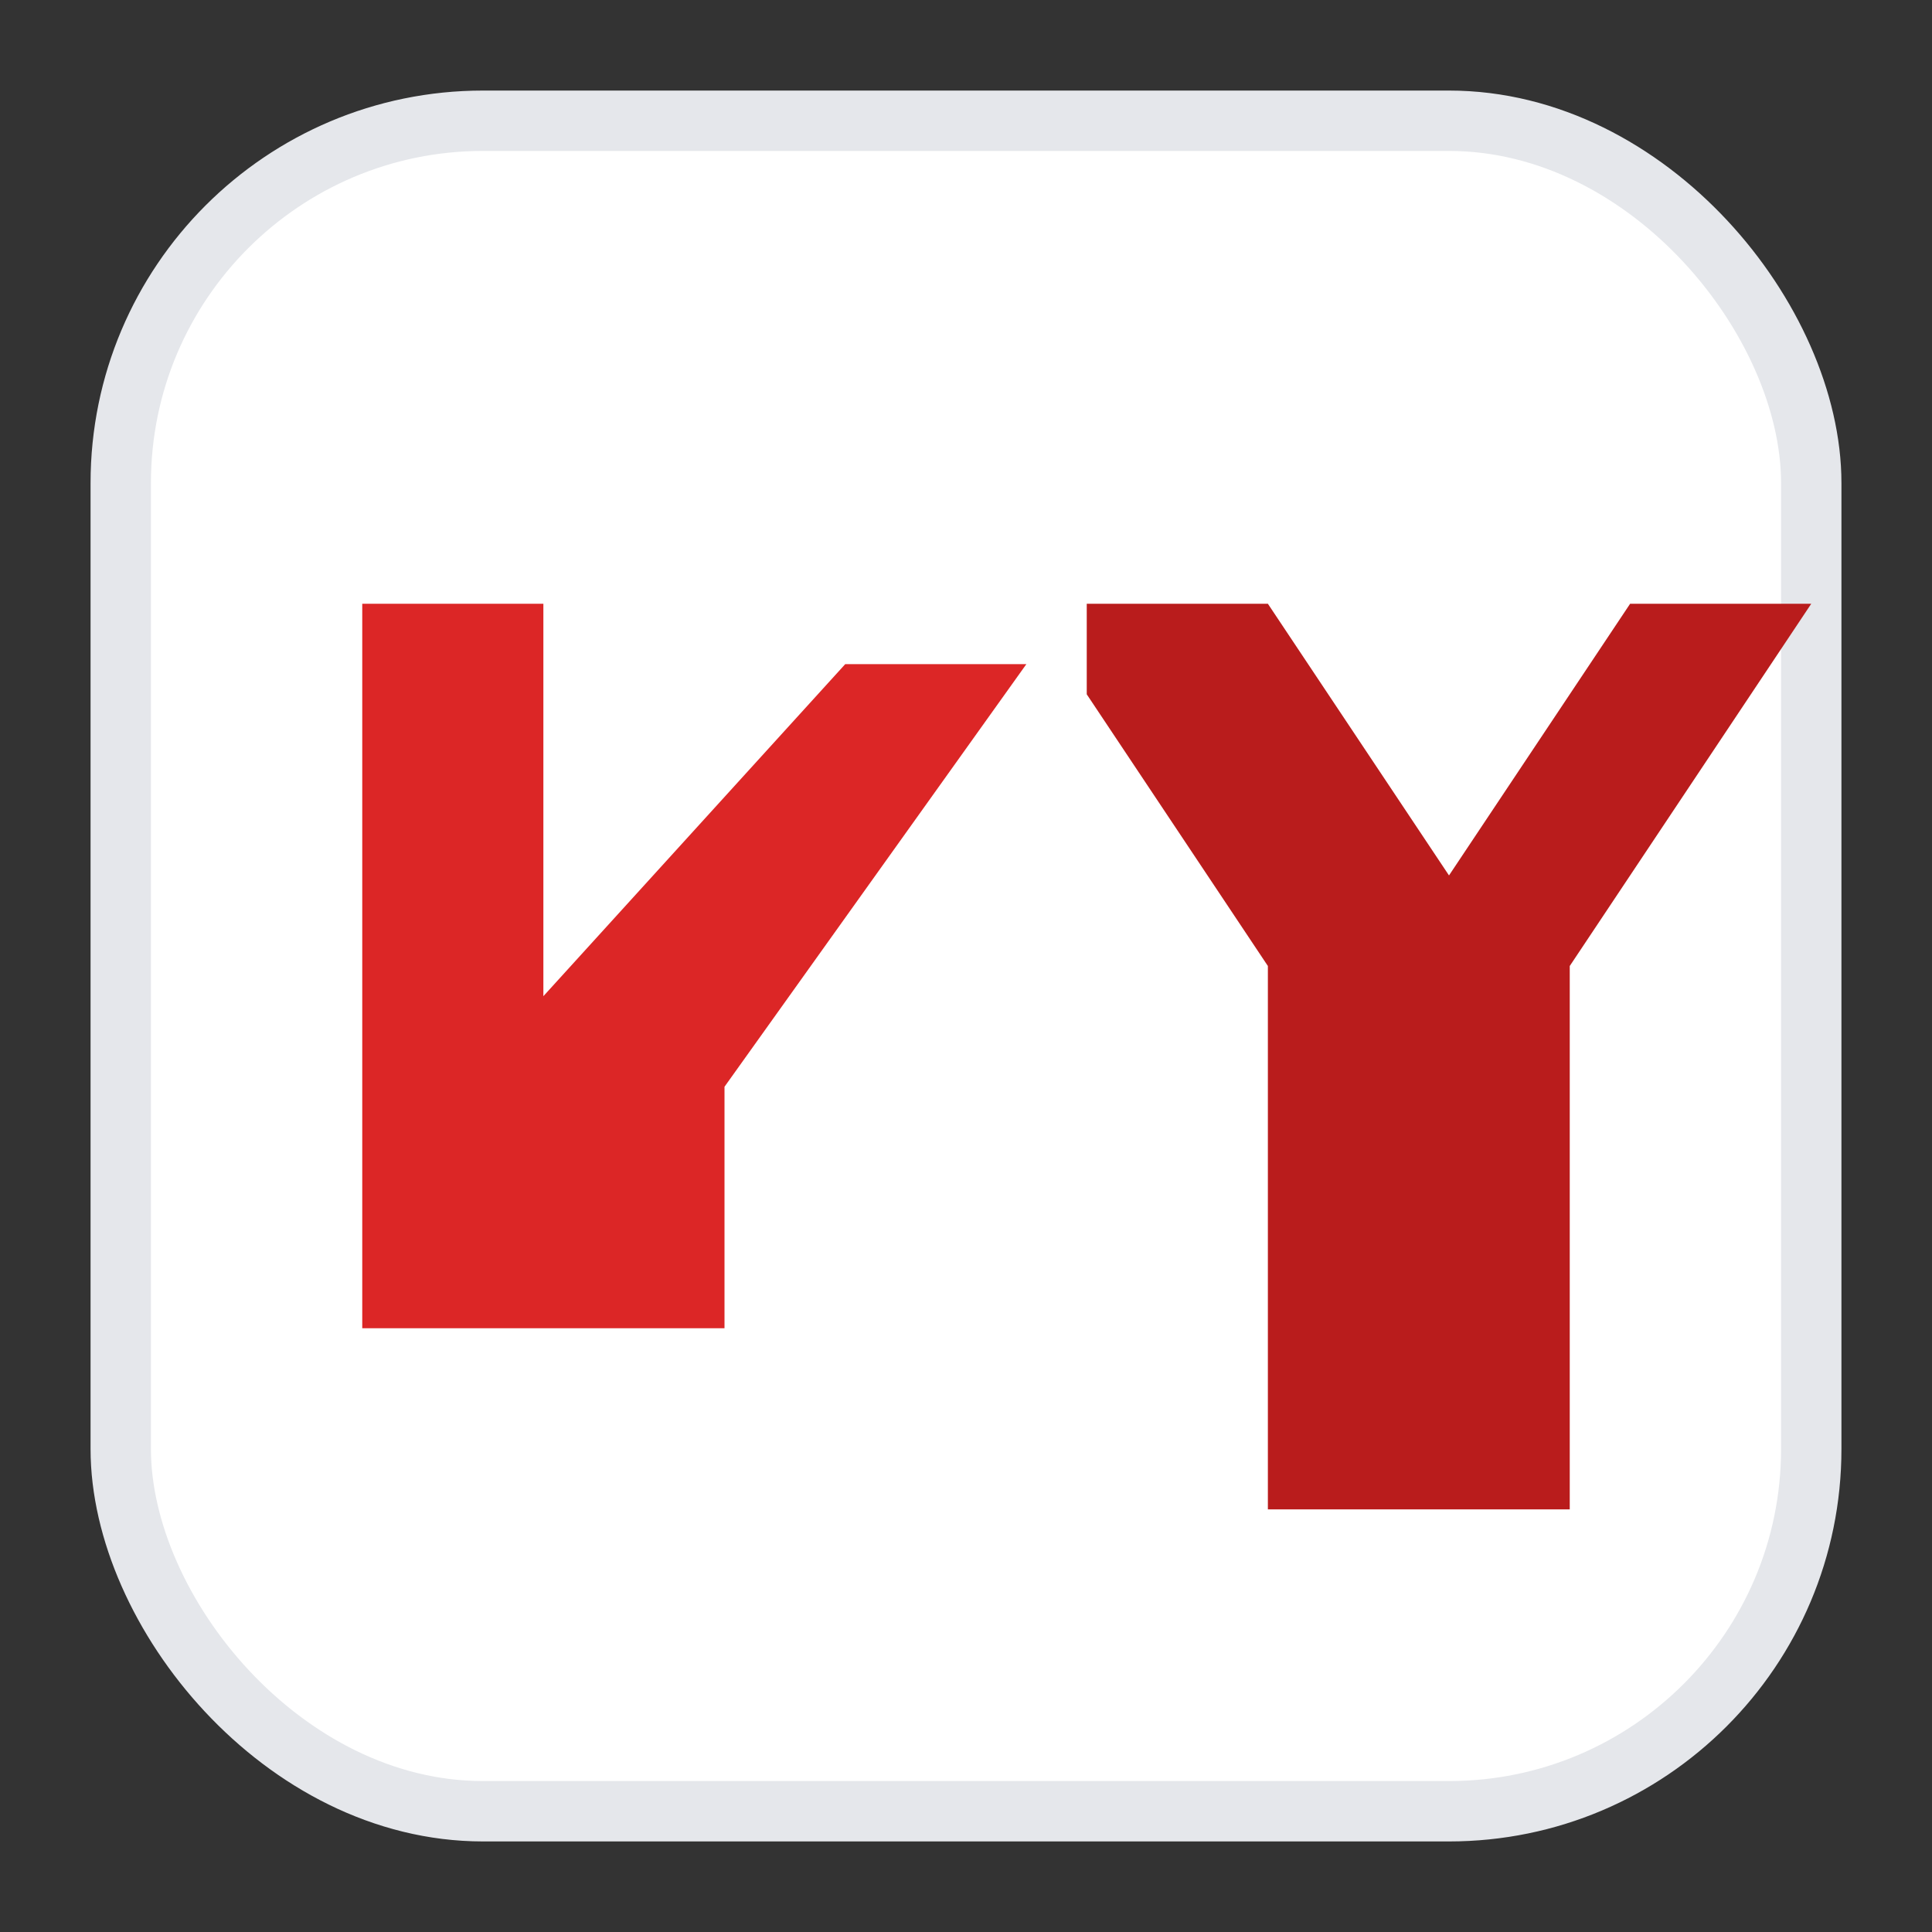 <svg xmlns='http://www.w3.org/2000/svg' viewBox='0 0 64 64'><rect x="0" y="0" width="64" height="64" fill="#333333" stroke="none"/><rect x='4' y='4' width='56' height='56' rx='12' fill='#fff' stroke='#e5e7eb' stroke-width='2'/><path d='M12 44V20h6v13l10-11h6l-10 14v8H12z' fill='#dc2626'/><path d='M36 20h6l6 9 6-9h6l-8 12v18H42V32l-6-9V20z' fill='#b91c1c'/></svg>